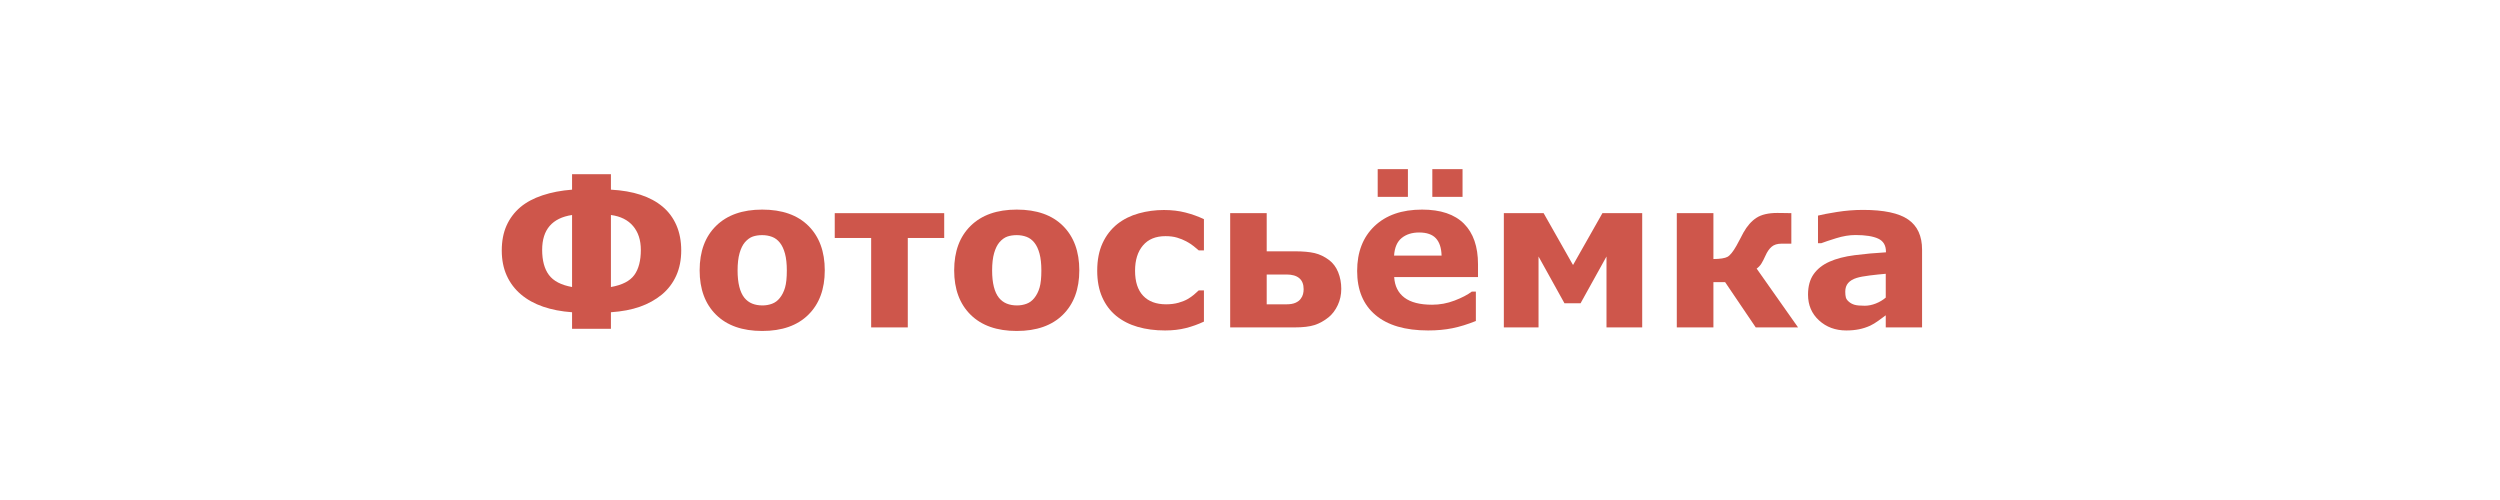 <?xml version="1.0" encoding="UTF-8" standalone="no"?> <svg xmlns="http://www.w3.org/2000/svg" xmlns:xlink="http://www.w3.org/1999/xlink" xmlns:serif="http://www.serif.com/" width="100%" height="100%" viewBox="0 0 1000 200" version="1.1" xml:space="preserve" style="fill-rule:evenodd;clip-rule:evenodd;stroke-linejoin:round;stroke-miterlimit:2;"> <g transform="matrix(1.281,0,0,1.281,69.468,6.742)"> <path d="M152.674,59.264C154.538,60.831 155.972,62.763 156.978,65.061C157.984,67.359 158.487,69.99 158.487,72.955C158.487,75.878 157.968,78.493 156.931,80.802C155.893,83.11 154.4,85.08 152.452,86.71C150.461,88.341 148.168,89.612 145.574,90.522C142.98,91.433 139.967,92.005 136.536,92.238L136.536,97.416L124.401,97.416L124.401,92.238C121.076,92.005 118.069,91.428 115.379,90.507C112.69,89.585 110.381,88.309 108.454,86.679C106.527,85.048 105.045,83.089 104.007,80.802C102.969,78.515 102.45,75.899 102.45,72.955C102.45,69.99 102.948,67.396 103.943,65.172C104.939,62.949 106.379,61.032 108.264,59.423C110.106,57.877 112.415,56.643 115.189,55.722C117.963,54.8 121.034,54.213 124.401,53.959L124.401,49.13L136.536,49.13L136.536,53.959C140.031,54.149 143.117,54.684 145.796,55.563C148.475,56.442 150.768,57.675 152.674,59.264ZM145.876,72.765C145.876,69.715 145.071,67.237 143.461,65.331C141.852,63.425 139.544,62.271 136.536,61.869L136.536,84.36C140.031,83.745 142.461,82.501 143.827,80.627C145.193,78.753 145.876,76.132 145.876,72.765ZM124.401,84.36L124.401,61.869C121.309,62.335 118.98,63.473 117.413,65.284C115.845,67.094 115.062,69.588 115.062,72.765C115.062,76.09 115.766,78.7 117.174,80.595C118.583,82.491 120.992,83.745 124.401,84.36Z" style="fill:rgb(206,86,75);fill-rule:nonzero;"></path> <path d="M203.31,79.15C203.31,85.016 201.6,89.638 198.18,93.016C194.76,96.394 189.958,98.083 183.774,98.083C177.59,98.083 172.788,96.394 169.367,93.016C165.947,89.638 164.237,85.016 164.237,79.15C164.237,73.241 165.958,68.603 169.399,65.236C172.841,61.869 177.632,60.185 183.774,60.185C190,60.185 194.813,61.879 198.212,65.268C201.611,68.656 203.31,73.284 203.31,79.15ZM189.238,87.822C189.979,86.912 190.535,85.816 190.905,84.534C191.276,83.253 191.461,81.479 191.461,79.213C191.461,77.117 191.271,75.359 190.89,73.94C190.508,72.521 189.979,71.388 189.301,70.541C188.624,69.673 187.808,69.059 186.855,68.699C185.902,68.338 184.875,68.158 183.774,68.158C182.672,68.158 181.693,68.307 180.835,68.603C179.978,68.9 179.157,69.493 178.373,70.382C177.674,71.208 177.119,72.341 176.706,73.781C176.293,75.221 176.086,77.032 176.086,79.213C176.086,81.162 176.266,82.851 176.626,84.28C176.986,85.71 177.516,86.859 178.215,87.727C178.892,88.553 179.702,89.156 180.645,89.538C181.587,89.919 182.662,90.109 183.869,90.109C184.907,90.109 185.897,89.935 186.839,89.585C187.782,89.236 188.581,88.648 189.238,87.822Z" style="fill:rgb(206,86,75);fill-rule:nonzero;"></path> <path d="M240.605,69.048L229.232,69.048L229.232,96.971L217.796,96.971L217.796,69.048L206.424,69.048L206.424,61.297L240.605,61.297L240.605,69.048Z" style="fill:rgb(206,86,75);fill-rule:nonzero;"></path> <path d="M282.791,79.15C282.791,85.016 281.081,89.638 277.661,93.016C274.241,96.394 269.439,98.083 263.255,98.083C257.071,98.083 252.269,96.394 248.848,93.016C245.428,89.638 243.718,85.016 243.718,79.15C243.718,73.241 245.439,68.603 248.88,65.236C252.322,61.869 257.113,60.185 263.255,60.185C269.481,60.185 274.294,61.879 277.693,65.268C281.092,68.656 282.791,73.284 282.791,79.15ZM268.719,87.822C269.46,86.912 270.016,85.816 270.386,84.534C270.757,83.253 270.942,81.479 270.942,79.213C270.942,77.117 270.752,75.359 270.37,73.94C269.989,72.521 269.46,71.388 268.782,70.541C268.104,69.673 267.289,69.059 266.336,68.699C265.383,68.338 264.356,68.158 263.255,68.158C262.153,68.158 261.174,68.307 260.316,68.603C259.459,68.9 258.638,69.493 257.854,70.382C257.155,71.208 256.6,72.341 256.187,73.781C255.774,75.221 255.567,77.032 255.567,79.213C255.567,81.162 255.747,82.851 256.107,84.28C256.467,85.71 256.997,86.859 257.695,87.727C258.373,88.553 259.183,89.156 260.126,89.538C261.068,89.919 262.143,90.109 263.35,90.109C264.388,90.109 265.378,89.935 266.32,89.585C267.263,89.236 268.062,88.648 268.719,87.822Z" style="fill:rgb(206,86,75);fill-rule:nonzero;"></path> <path d="M309.571,97.924C306.458,97.924 303.615,97.554 301.042,96.812C298.468,96.071 296.229,94.927 294.323,93.381C292.438,91.835 290.977,89.887 289.939,87.536C288.901,85.186 288.382,82.432 288.382,79.277C288.382,75.952 288.938,73.082 290.05,70.668C291.162,68.254 292.713,66.252 294.704,64.664C296.631,63.16 298.855,62.059 301.375,61.36C303.895,60.661 306.511,60.312 309.221,60.312C311.657,60.312 313.902,60.577 315.956,61.106C318.01,61.636 319.927,62.324 321.706,63.171L321.706,72.924L320.086,72.924C319.641,72.542 319.106,72.098 318.482,71.589C317.857,71.081 317.089,70.583 316.178,70.096C315.31,69.63 314.357,69.244 313.319,68.937C312.282,68.63 311.075,68.476 309.698,68.476C306.648,68.476 304.303,69.445 302.662,71.383C301.02,73.321 300.2,75.952 300.2,79.277C300.2,82.708 301.042,85.313 302.725,87.092C304.409,88.871 306.797,89.76 309.889,89.76C311.329,89.76 312.626,89.596 313.78,89.268C314.934,88.939 315.893,88.553 316.655,88.108C317.375,87.685 318.01,87.24 318.561,86.774C319.112,86.308 319.62,85.853 320.086,85.408L321.706,85.408L321.706,95.16C319.906,96.008 318.026,96.68 316.067,97.178C314.108,97.675 311.943,97.924 309.571,97.924Z" style="fill:rgb(206,86,75);fill-rule:nonzero;"></path> <path d="M352.838,85.027C352.838,83.502 352.382,82.358 351.472,81.596C350.561,80.833 349.248,80.452 347.532,80.452L341.306,80.452L341.306,89.76L347.532,89.76C348.676,89.76 349.608,89.596 350.328,89.268C351.048,88.939 351.577,88.532 351.916,88.045C352.276,87.579 352.52,87.092 352.647,86.583C352.774,86.075 352.838,85.556 352.838,85.027ZM364.591,84.931C364.591,86.753 364.231,88.436 363.511,89.982C362.791,91.528 361.849,92.788 360.684,93.763C359.244,94.927 357.756,95.753 356.221,96.24C354.685,96.728 352.615,96.971 350.01,96.971L329.902,96.971L329.902,61.297L341.306,61.297L341.306,73.209L350.042,73.209C352.605,73.209 354.675,73.395 356.252,73.765C357.83,74.136 359.329,74.851 360.748,75.91C362.018,76.863 362.976,78.139 363.622,79.738C364.268,81.336 364.591,83.068 364.591,84.931Z" style="fill:rgb(206,86,75);fill-rule:nonzero;"></path> <path d="M407.286,81.246L381.11,81.246C381.28,84.042 382.344,86.181 384.303,87.663C386.262,89.146 389.147,89.887 392.959,89.887C395.374,89.887 397.714,89.453 399.98,88.585C402.246,87.716 404.035,86.785 405.348,85.789L406.619,85.789L406.619,94.97C404.035,96.008 401.6,96.759 399.313,97.225C397.025,97.691 394.495,97.924 391.72,97.924C384.562,97.924 379.077,96.315 375.265,93.096C371.453,89.876 369.547,85.291 369.547,79.34C369.547,73.453 371.352,68.789 374.963,65.347C378.574,61.906 383.524,60.185 389.814,60.185C395.617,60.185 399.98,61.652 402.902,64.585C405.825,67.518 407.286,71.738 407.286,77.244L407.286,81.246ZM395.914,74.544C395.85,72.151 395.257,70.35 394.135,69.143C393.012,67.936 391.265,67.333 388.893,67.333C386.691,67.333 384.88,67.904 383.461,69.048C382.042,70.192 381.248,72.023 381.078,74.544L395.914,74.544ZM402.458,56.214L393.023,56.214L393.023,47.542L402.458,47.542L402.458,56.214ZM385.399,56.214L375.964,56.214L375.964,47.542L385.399,47.542L385.399,56.214Z" style="fill:rgb(206,86,75);fill-rule:nonzero;"></path> <path d="M458.558,96.971L447.408,96.971L447.408,74.83L439.307,89.442L434.288,89.442L426.187,74.83L426.187,96.971L415.355,96.971L415.355,61.297L427.776,61.297L436.956,77.498L446.137,61.297L458.558,61.297L458.558,96.971Z" style="fill:rgb(206,86,75);fill-rule:nonzero;"></path> <path d="M507.225,96.971L494.01,96.971L484.448,82.835L480.795,82.835L480.795,96.971L469.359,96.971L469.359,61.297L480.795,61.297L480.795,75.624C482.913,75.603 484.374,75.375 485.179,74.941C485.983,74.507 486.915,73.358 487.974,71.494C488.292,70.943 488.673,70.234 489.118,69.366C489.563,68.497 489.912,67.83 490.166,67.364C491.331,65.289 492.692,63.748 494.248,62.742C495.805,61.736 497.97,61.233 500.745,61.233C501.549,61.233 502.402,61.244 503.302,61.265C504.202,61.286 504.811,61.297 505.128,61.297L505.128,70.827L502.015,70.827C500.745,70.827 499.733,71.145 498.981,71.78C498.23,72.415 497.578,73.358 497.028,74.607C496.562,75.645 496.138,76.466 495.757,77.069C495.376,77.673 494.889,78.186 494.296,78.61L507.225,96.971Z" style="fill:rgb(206,86,75);fill-rule:nonzero;"></path> <path d="M534.608,87.663L534.608,80.23C533.062,80.357 531.389,80.532 529.589,80.754C527.789,80.976 526.423,81.236 525.491,81.532C524.347,81.892 523.474,82.417 522.87,83.105C522.267,83.793 521.965,84.698 521.965,85.821C521.965,86.562 522.028,87.166 522.155,87.632C522.283,88.098 522.6,88.542 523.108,88.966C523.596,89.389 524.178,89.702 524.856,89.903C525.533,90.104 526.592,90.205 528.032,90.205C529.176,90.205 530.335,89.972 531.511,89.506C532.686,89.04 533.719,88.426 534.608,87.663ZM534.608,93.191C533.994,93.657 533.232,94.218 532.321,94.874C531.41,95.531 530.553,96.05 529.748,96.431C528.625,96.939 527.461,97.315 526.253,97.559C525.046,97.802 523.723,97.924 522.283,97.924C518.894,97.924 516.056,96.876 513.769,94.779C511.482,92.683 510.338,90.004 510.338,86.742C510.338,84.137 510.921,82.009 512.085,80.357C513.25,78.705 514.902,77.403 517.041,76.45C519.159,75.497 521.785,74.819 524.919,74.417C528.054,74.014 531.304,73.718 534.672,73.527L534.672,73.336C534.672,71.367 533.867,70.006 532.257,69.254C530.648,68.503 528.276,68.127 525.142,68.127C523.257,68.127 521.245,68.46 519.106,69.127C516.967,69.794 515.431,70.308 514.5,70.668L513.451,70.668L513.451,62.059C514.658,61.742 516.623,61.366 519.344,60.931C522.065,60.497 524.792,60.28 527.524,60.28C534.026,60.28 538.722,61.281 541.613,63.282C544.504,65.284 545.949,68.423 545.949,72.701L545.949,96.971L534.608,96.971L534.608,93.191Z" style="fill:rgb(206,86,75);fill-rule:nonzero;"></path> </g> </svg> 
